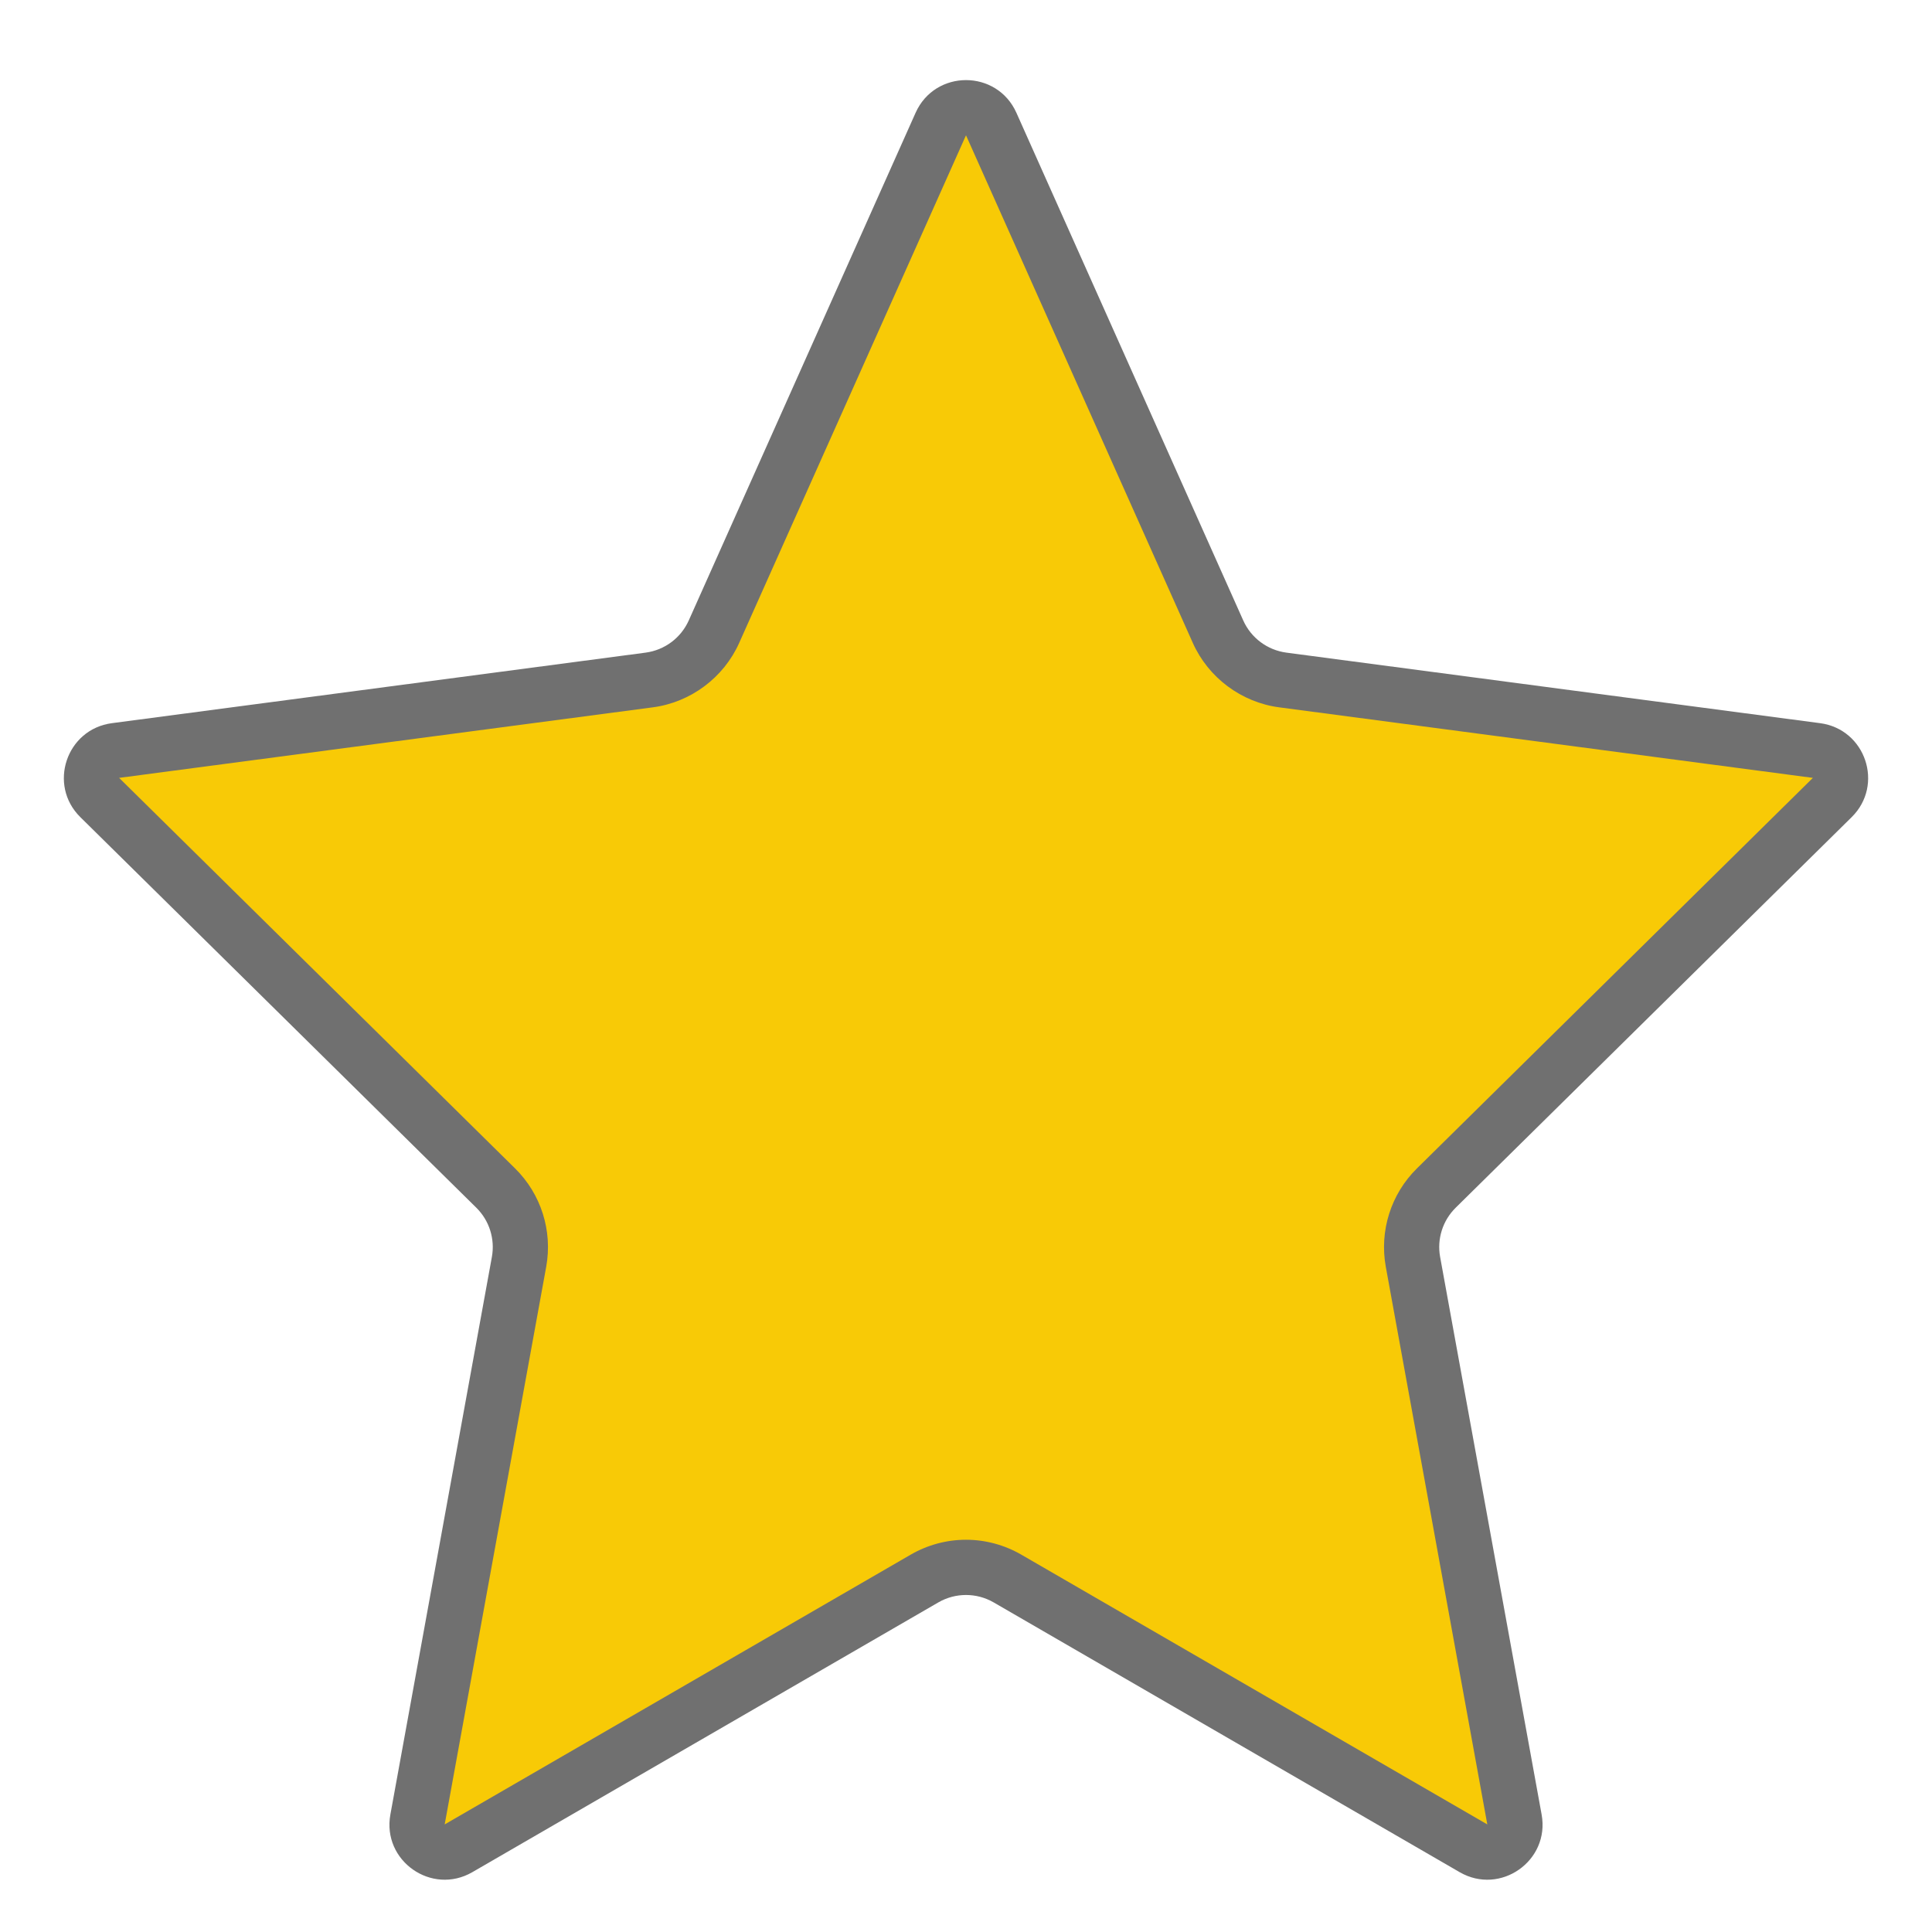 <svg xmlns="http://www.w3.org/2000/svg" width="35" height="35" viewBox="0 0 35 35">
  <g id="Polygon_12" data-name="Polygon 12" fill="#f8ca06">
    <path d="M 26.944 33.553 C 26.858 33.553 26.774 33.53 26.694 33.483 L 18.251 28.596 C 18.023 28.464 17.764 28.394 17.5 28.394 C 17.236 28.394 16.977 28.464 16.749 28.596 L 8.306 33.483 C 8.226 33.53 8.142 33.553 8.056 33.553 C 7.91 33.553 7.765 33.484 7.667 33.367 C 7.601 33.287 7.529 33.152 7.564 32.961 L 9.403 22.859 C 9.491 22.371 9.334 21.871 8.98 21.523 L 1.807 14.448 C 1.668 14.311 1.622 14.119 1.684 13.933 C 1.746 13.748 1.899 13.622 2.092 13.597 L 11.762 12.319 C 12.274 12.251 12.724 11.915 12.934 11.443 L 17.044 2.247 C 17.166 1.973 17.424 1.951 17.5 1.951 C 17.576 1.951 17.834 1.973 17.956 2.247 L 22.066 11.443 C 22.276 11.915 22.726 12.251 23.238 12.319 L 32.908 13.597 C 33.101 13.622 33.254 13.748 33.316 13.933 C 33.378 14.119 33.332 14.311 33.193 14.448 L 26.02 21.523 C 25.666 21.871 25.509 22.371 25.597 22.859 L 27.436 32.961 C 27.471 33.152 27.399 33.287 27.333 33.367 C 27.235 33.484 27.09 33.553 26.944 33.553 Z" stroke="none"/>
    <path d="M 17.5 2.451 L 13.391 11.647 C 13.11 12.277 12.51 12.724 11.827 12.814 L 2.158 14.092 C 2.158 14.092 2.158 14.092 2.158 14.092 L 9.331 21.167 C 9.802 21.631 10.013 22.298 9.895 22.949 L 8.056 33.051 L 16.498 28.164 C 16.802 27.988 17.149 27.894 17.5 27.894 C 17.851 27.894 18.198 27.988 18.502 28.164 L 26.944 33.051 C 26.944 33.051 26.944 33.051 26.944 33.051 L 25.105 22.949 C 24.987 22.298 25.198 21.631 25.669 21.167 L 32.842 14.092 C 32.842 14.092 32.842 14.092 32.842 14.092 L 23.173 12.814 C 22.49 12.724 21.89 12.277 21.609 11.647 L 17.5 2.451 M 17.5 1.451 C 17.868 1.451 18.237 1.649 18.413 2.043 L 22.522 11.239 C 22.664 11.557 22.96 11.777 23.304 11.823 L 32.973 13.101 C 33.798 13.21 34.137 14.22 33.544 14.804 L 26.371 21.879 C 26.136 22.111 26.03 22.444 26.089 22.77 L 27.928 32.872 C 28.081 33.71 27.181 34.343 26.443 33.916 L 18.001 29.029 C 17.691 28.85 17.309 28.85 16.999 29.029 L 8.557 33.916 C 7.819 34.343 6.919 33.71 7.072 32.872 L 8.911 22.77 C 8.97 22.444 8.864 22.111 8.629 21.879 L 1.456 14.804 C 0.863 14.22 1.202 13.21 2.027 13.101 L 11.696 11.823 C 12.04 11.777 12.336 11.557 12.478 11.239 L 16.587 2.043 C 16.763 1.649 17.132 1.451 17.5 1.451 Z" stroke="none" fill="#707070"/>
  </g>
</svg>
